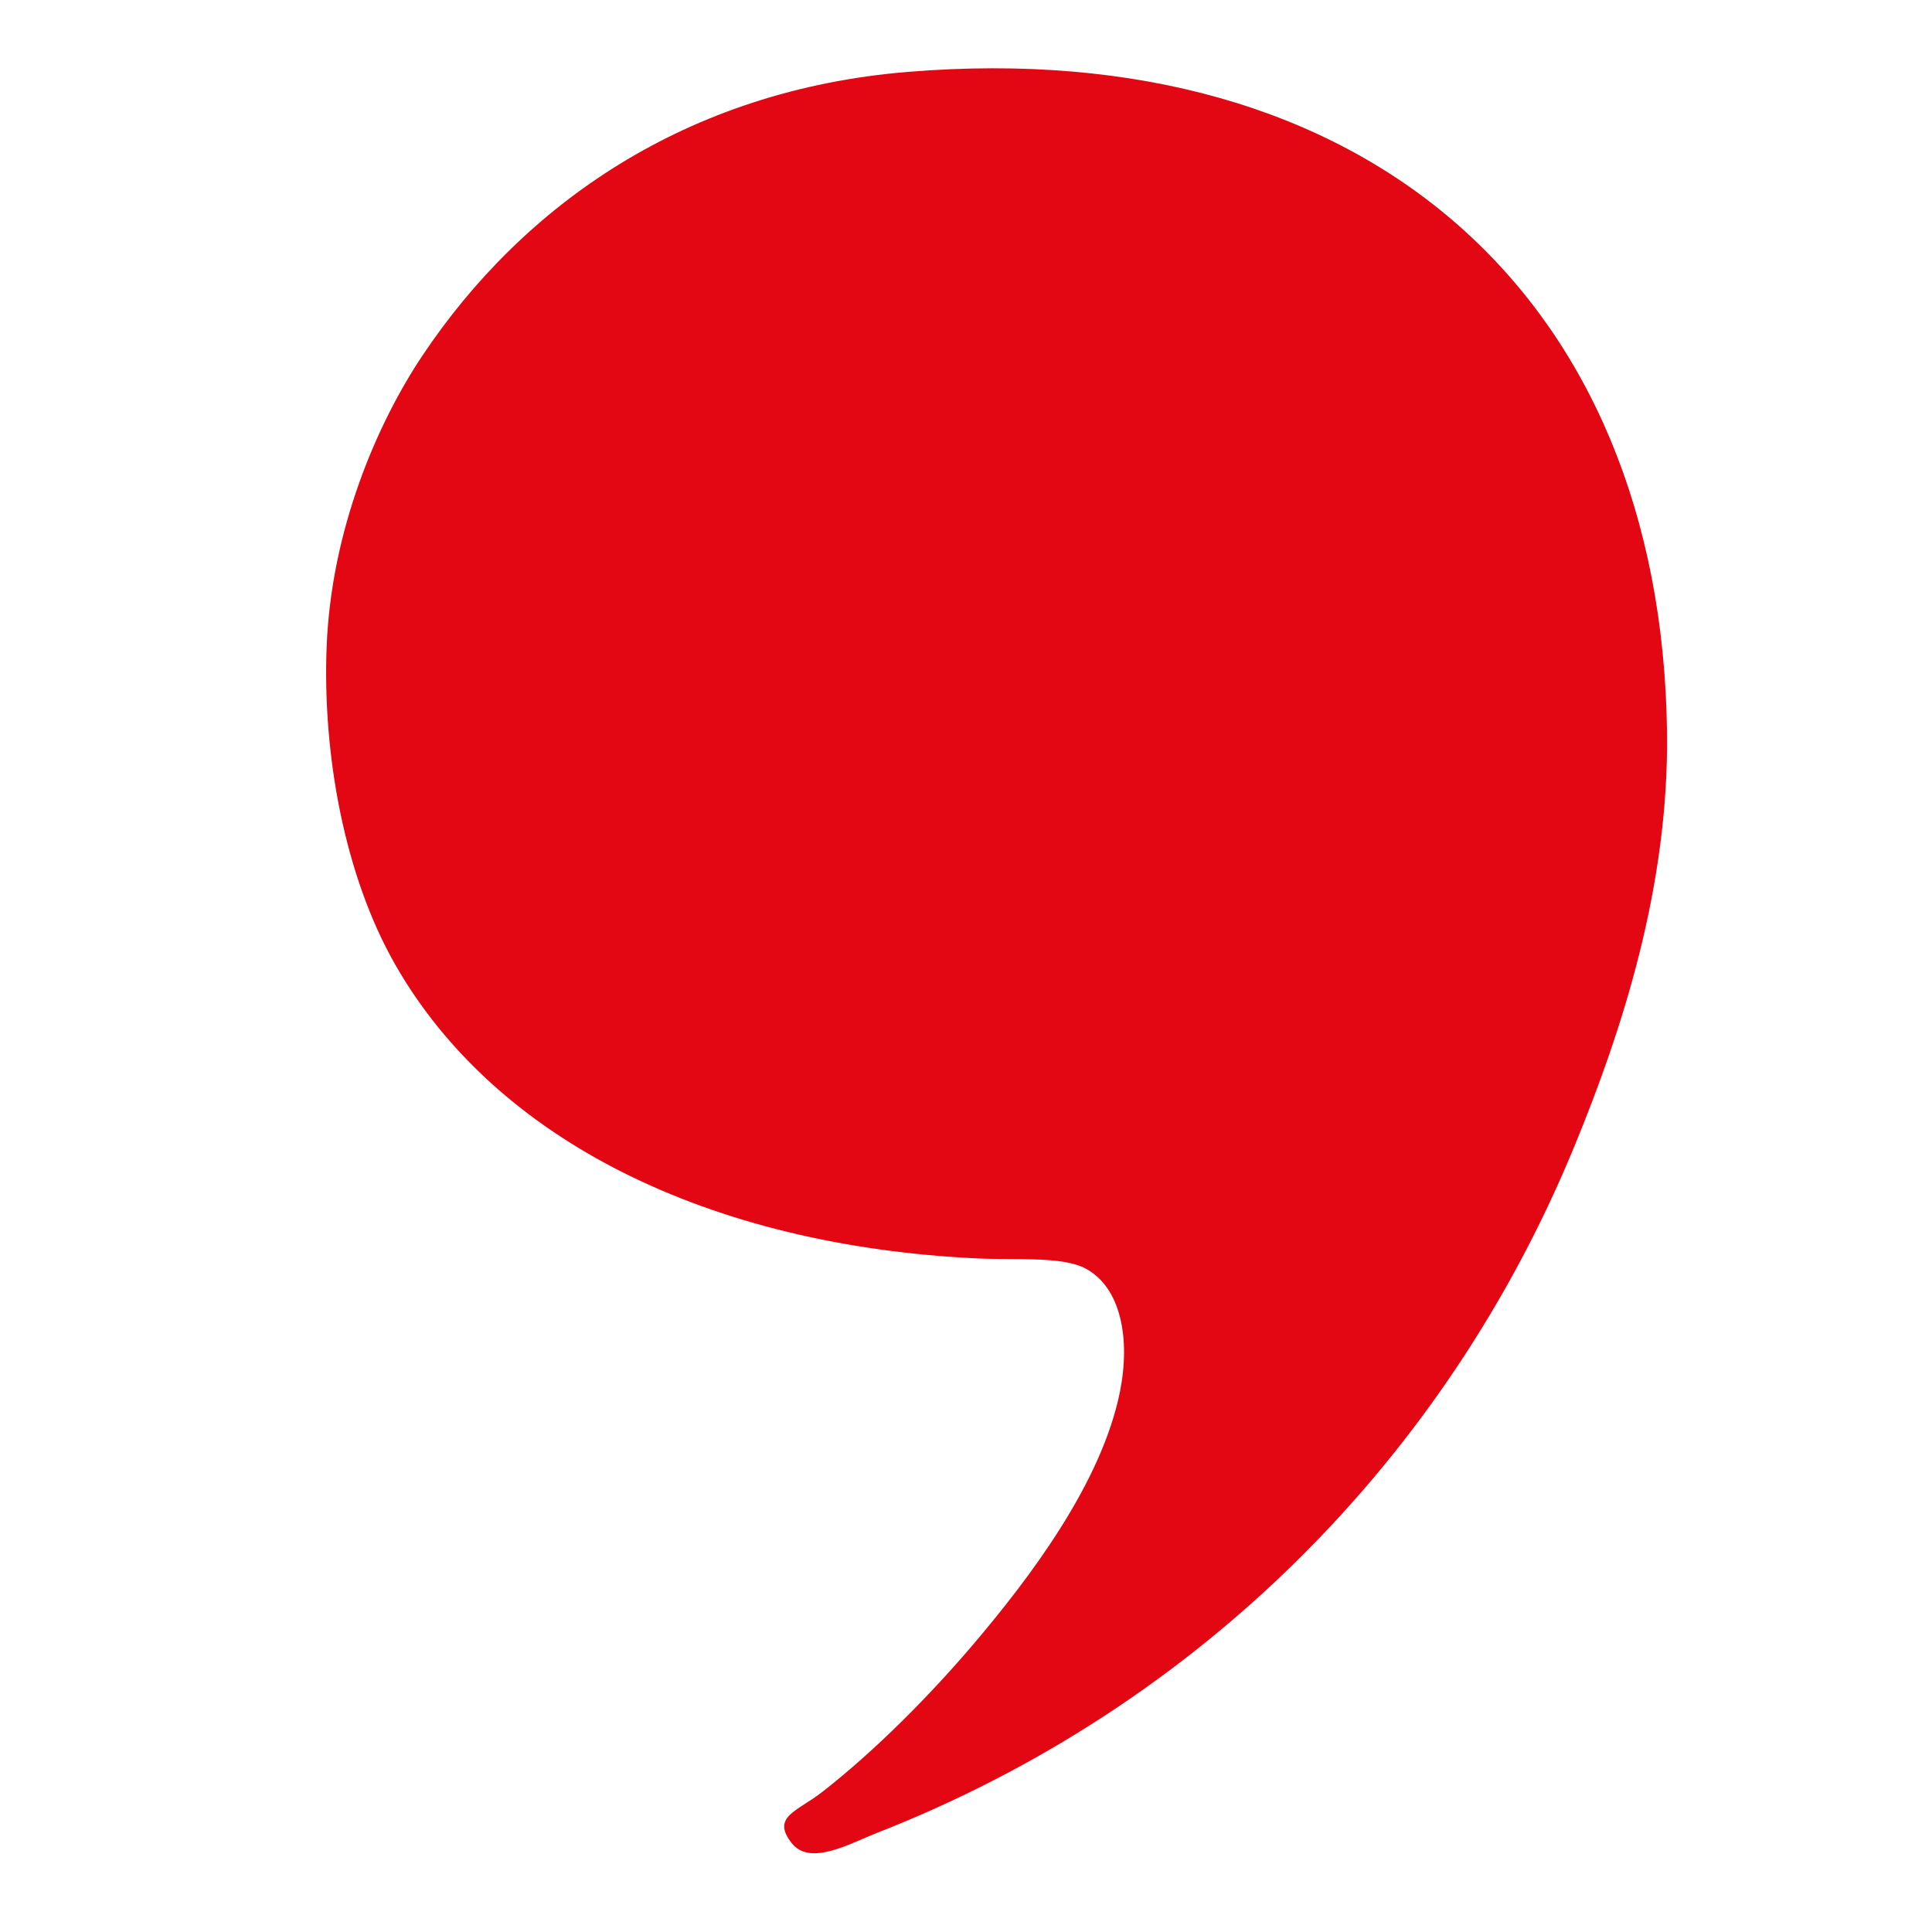 <?xml version="1.0" encoding="UTF-8" standalone="no"?>
<!-- Generator: Adobe Illustrator 24.3.0, SVG Export Plug-In . SVG Version: 6.00 Build 0)  -->

<svg
   version="1.1"
   id="Layer_1"
   x="0px"
   y="0px"
   viewBox="0 0 100 100"
   xml:space="preserve"
   sodipodi:docname="Monoprix Logo Vector.svg"
   width="100"
   height="100"
   xmlns:inkscape="http://www.inkscape.org/namespaces/inkscape"
   xmlns:sodipodi="http://sodipodi.sourceforge.net/DTD/sodipodi-0.dtd"
   xmlns="http://www.w3.org/2000/svg"
   xmlns:svg="http://www.w3.org/2000/svg"><defs
   id="defs95" /><sodipodi:namedview
   id="namedview95"
   pagecolor="#ffffff"
   bordercolor="#000000"
   borderopacity="0.25"
   inkscape:showpageshadow="2"
   inkscape:pageopacity="0.0"
   inkscape:pagecheckerboard="0"
   inkscape:deskcolor="#d1d1d1" />


<g
   id="g95"
   transform="translate(-8.119,-200.271)">
	<path
   id="monoprix"
   style="fill:#e30613"
   d="m 227.162,238.518 c -12.324,0 -22.362,9.988 -22.362,22.295 0,12.314 10.038,22.295 22.362,22.295 12.332,0 22.295,-9.982 22.295,-22.295 0.003,-12.306 -9.962,-22.295 -22.295,-22.295 z m 93.628,0 c -12.33,0 -22.362,9.988 -22.362,22.295 0,12.314 10.032,22.295 22.362,22.295 12.333,0 22.295,-9.982 22.295,-22.295 0,-12.306 -9.962,-22.295 -22.295,-22.295 z m -170.003,1.128 0.066,1.858 c 2.086,0 4.512,0.751 4.512,3.915 v 36.628 h 3.649 v -31.453 l 15.328,31.453 h 1.792 l 15.262,-34.77 v 34.77 h 6.304 v -42.401 h -6.968 l -14.201,32.514 -15.793,-32.514 z m 101.192,0 v 1.858 c 2.078,0 4.578,0.751 4.578,3.915 v 36.628 h 3.649 v -34.306 l 30.258,35.367 h 1.128 v -43.463 h -3.583 l -0.067,30.789 -26.342,-30.788 z m 93.694,0 v 1.858 c 2.083,0 4.512,0.757 4.512,3.915 v 36.628 h 6.37 V 263.07 c 2.982,0.489 5.135,0.62 6.968,0.531 7.115,-0.347 13.603,-4.784 13.603,-12.077 0,-7.528 -6.33,-11.877 -13.735,-11.877 h -17.718 z m 34.505,0 v 1.858 c 2.08,0 4.579,0.745 4.579,3.915 v 36.628 h 6.303 v -19.841 c 0.849,0.051 1.854,0.099 2.654,0.133 1.812,0.132 4.896,-0.182 8.295,5.773 1.32,2.297 7.298,13.004 7.829,13.935 h 7.433 c 0,0 -6.573,-11.548 -7.964,-13.868 -1.668,-2.784 -3.77,-5.798 -6.966,-6.967 4.616,-1.283 9.356,-4.655 9.356,-10.352 0,-7.41 -6.147,-11.214 -13.735,-11.214 h -17.783 v 0 z m 39.615,0 v 1.858 c 2.08,0 4.578,0.751 4.578,3.915 v 36.628 h 6.304 v -42.401 z m 16.92,0 v 1.858 c 1.43,0 3.02,0.257 3.981,1.593 l 12.476,18.314 -15.329,20.636 h 4.512 l 13.006,-17.518 11.944,17.518 H 475 l -15.659,-22.826 14.532,-19.575 h -4.513 l -12.209,16.39 -11.214,-16.39 z m -209.617,1.46 c 8.517,0 15.394,6.705 15.394,19.774 0,13.065 -6.877,19.707 -15.394,19.707 -8.517,0 -15.461,-6.644 -15.461,-19.707 -0.001,-13.061 6.944,-19.774 15.461,-19.774 z m 93.628,0 c 8.516,0 15.394,6.705 15.394,19.774 0,13.065 -6.878,19.707 -15.394,19.707 -8.53,0 -15.461,-6.644 -15.461,-19.707 -10e-4,-13.061 6.931,-19.774 15.461,-19.774 z m 69.806,1.061 h 4.711 c 5.377,0 9.754,2.07 9.754,8.759 0.002,6.527 -4.439,8.892 -9.754,8.892 -1.454,0 -3.021,-0.114 -4.181,-0.265 v -14.864 c 10e-4,-1.926 -0.335,-2.239 -0.53,-2.522 z m -34.505,0.067 h 4.646 c 5.383,0 9.754,2.681 9.754,9.223 0.002,7.194 -4.432,9.555 -9.754,9.555 -1.451,0 -2.836,-0.223 -4.115,-0.531 v -15.659 c 0,-1.924 -0.227,-2.148 -0.531,-2.588 z" />
	<g
   id="g94">
		<g
   id="g93">
			<path
   style="clip-rule:evenodd;fill:#e30613;fill-rule:evenodd"
   d="m 29.982,218.68 c -2.363,3.539 -4.715,9.024 -4.955,15.043 -0.224,5.614 0.935,11.895 3.54,16.46 5.216,9.143 16.301,14.559 30.087,15.221 2.088,0.099 4.454,-0.119 5.663,0.53 1.834,0.987 2.317,3.654 1.77,6.372 -0.951,4.735 -4.68,9.65 -7.61,13.098 -2.168,2.548 -4.996,5.431 -7.788,7.61 -1.322,1.031 -2.66,1.288 -1.593,2.654 0.951,1.22 3.033,0.014 4.424,-0.531 16.661,-6.524 29.454,-19.378 36.105,-35.573 2.44,-5.944 4.886,-13.386 4.778,-21.415 -0.298,-22.461 -15.463,-36.114 -39.29,-34.158 -11.504,0.943 -19.929,6.899 -25.131,14.689 z"
   id="path92" />
		</g>
	</g>
</g>
</svg>
